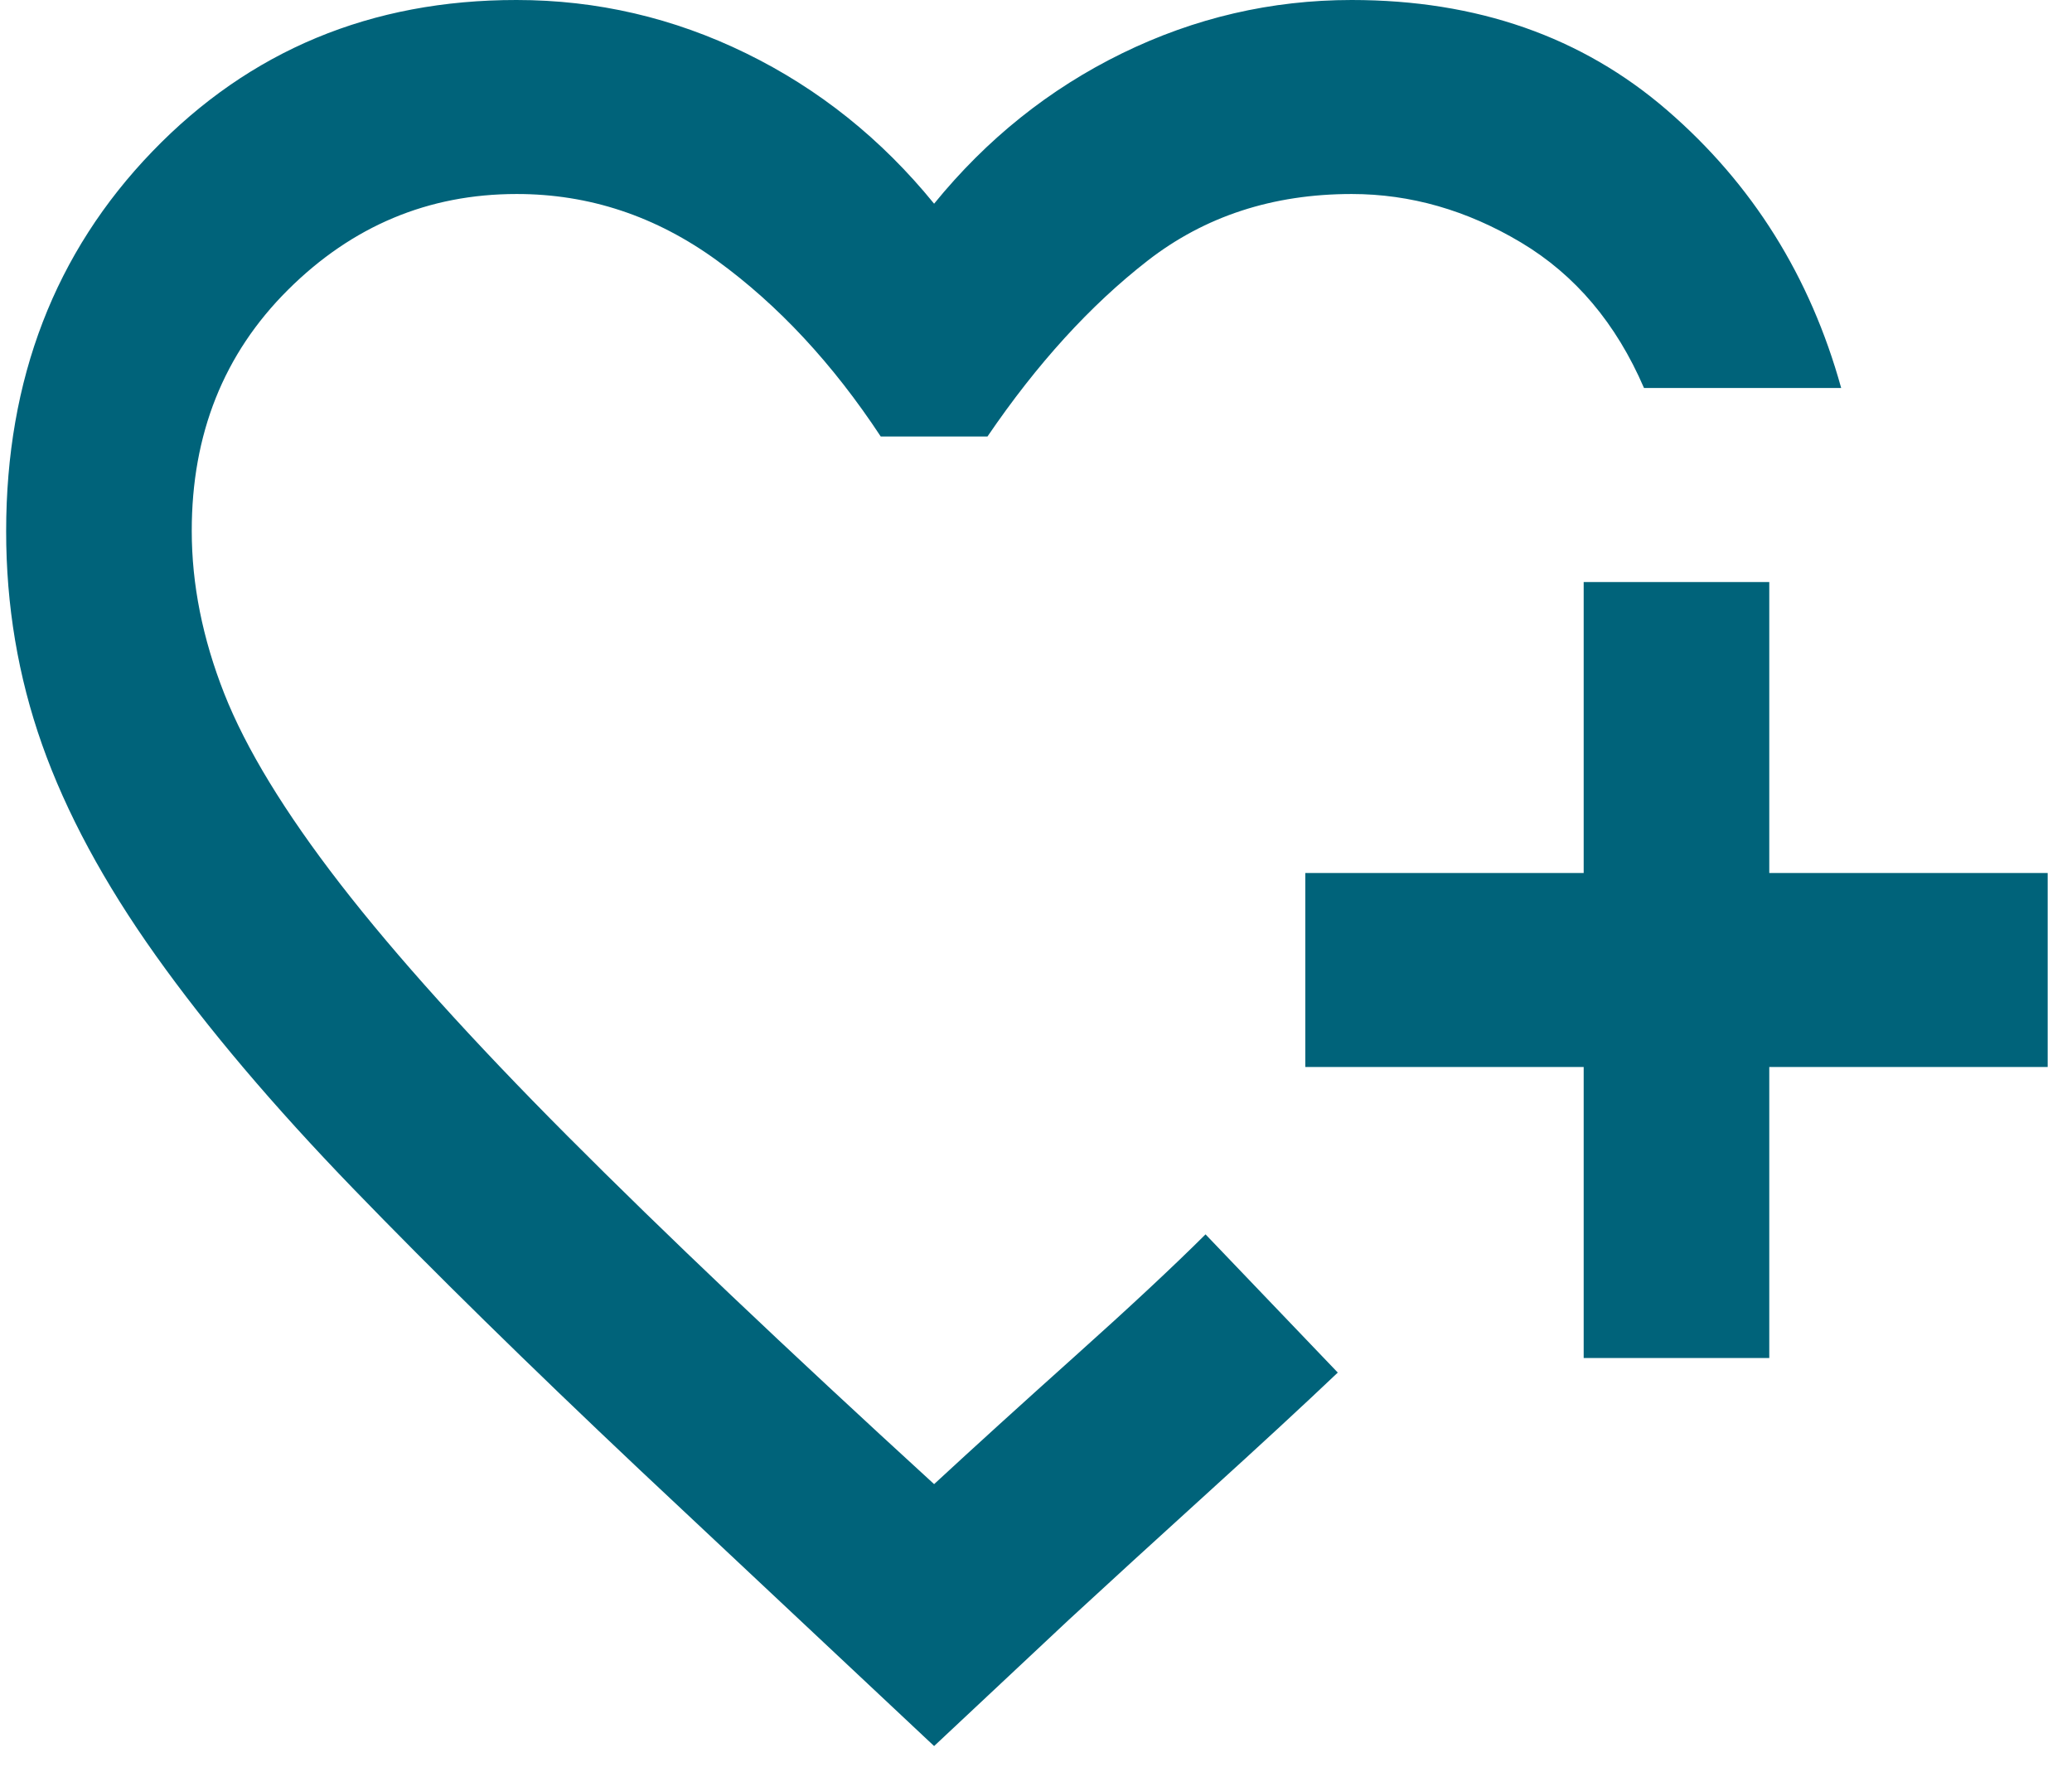 <svg width="68" height="58" viewBox="0 0 68 58" fill="none" xmlns="http://www.w3.org/2000/svg">
<path d="M30.656 57.303L20.987 48.23C17.332 44.781 14.198 41.704 11.582 38.998C8.967 36.292 6.81 33.745 5.111 31.357C3.412 28.97 2.168 26.662 1.38 24.433C0.593 22.205 0.2 19.87 0.202 17.43C0.202 12.442 1.801 8.29 4.998 4.973C8.196 1.655 12.181 -0.002 16.952 2.03547e-06C19.591 2.03547e-06 22.104 0.584 24.489 1.751C26.875 2.918 28.93 4.563 30.656 6.685C32.382 4.563 34.438 2.918 36.823 1.751C39.209 0.584 41.721 2.03547e-06 44.361 2.03547e-06C48.472 2.03547e-06 51.924 1.207 54.715 3.62C57.507 6.033 59.41 9.071 60.425 12.734H53.954C53.04 10.612 51.695 9.02 49.919 7.959C48.142 6.898 46.289 6.367 44.361 6.367C41.772 6.367 39.539 7.097 37.661 8.557C35.783 10.017 34.032 11.94 32.407 14.326H28.905C27.332 11.938 25.542 10.014 23.536 8.554C21.53 7.094 19.335 6.365 16.952 6.367C14.059 6.367 11.558 7.415 9.451 9.512C7.343 11.609 6.291 14.247 6.293 17.426C6.293 19.177 6.648 20.955 7.358 22.759C8.069 24.563 9.338 26.646 11.165 29.008C12.993 31.368 15.48 34.127 18.627 37.285C21.774 40.443 25.784 44.25 30.656 48.707C31.976 47.487 33.524 46.081 35.3 44.489C37.077 42.897 38.498 41.571 39.564 40.51L40.249 41.226L41.736 42.78L43.219 44.33L43.904 45.046C42.787 46.107 41.366 47.421 39.64 48.987C37.914 50.554 36.392 51.946 35.072 53.164L30.656 57.303ZM51.974 44.569V35.018H42.838V28.651H51.974V19.101H58.065V28.651H67.202V35.018H58.065V44.569H51.974Z" fill="#00637A"/>
</svg>
